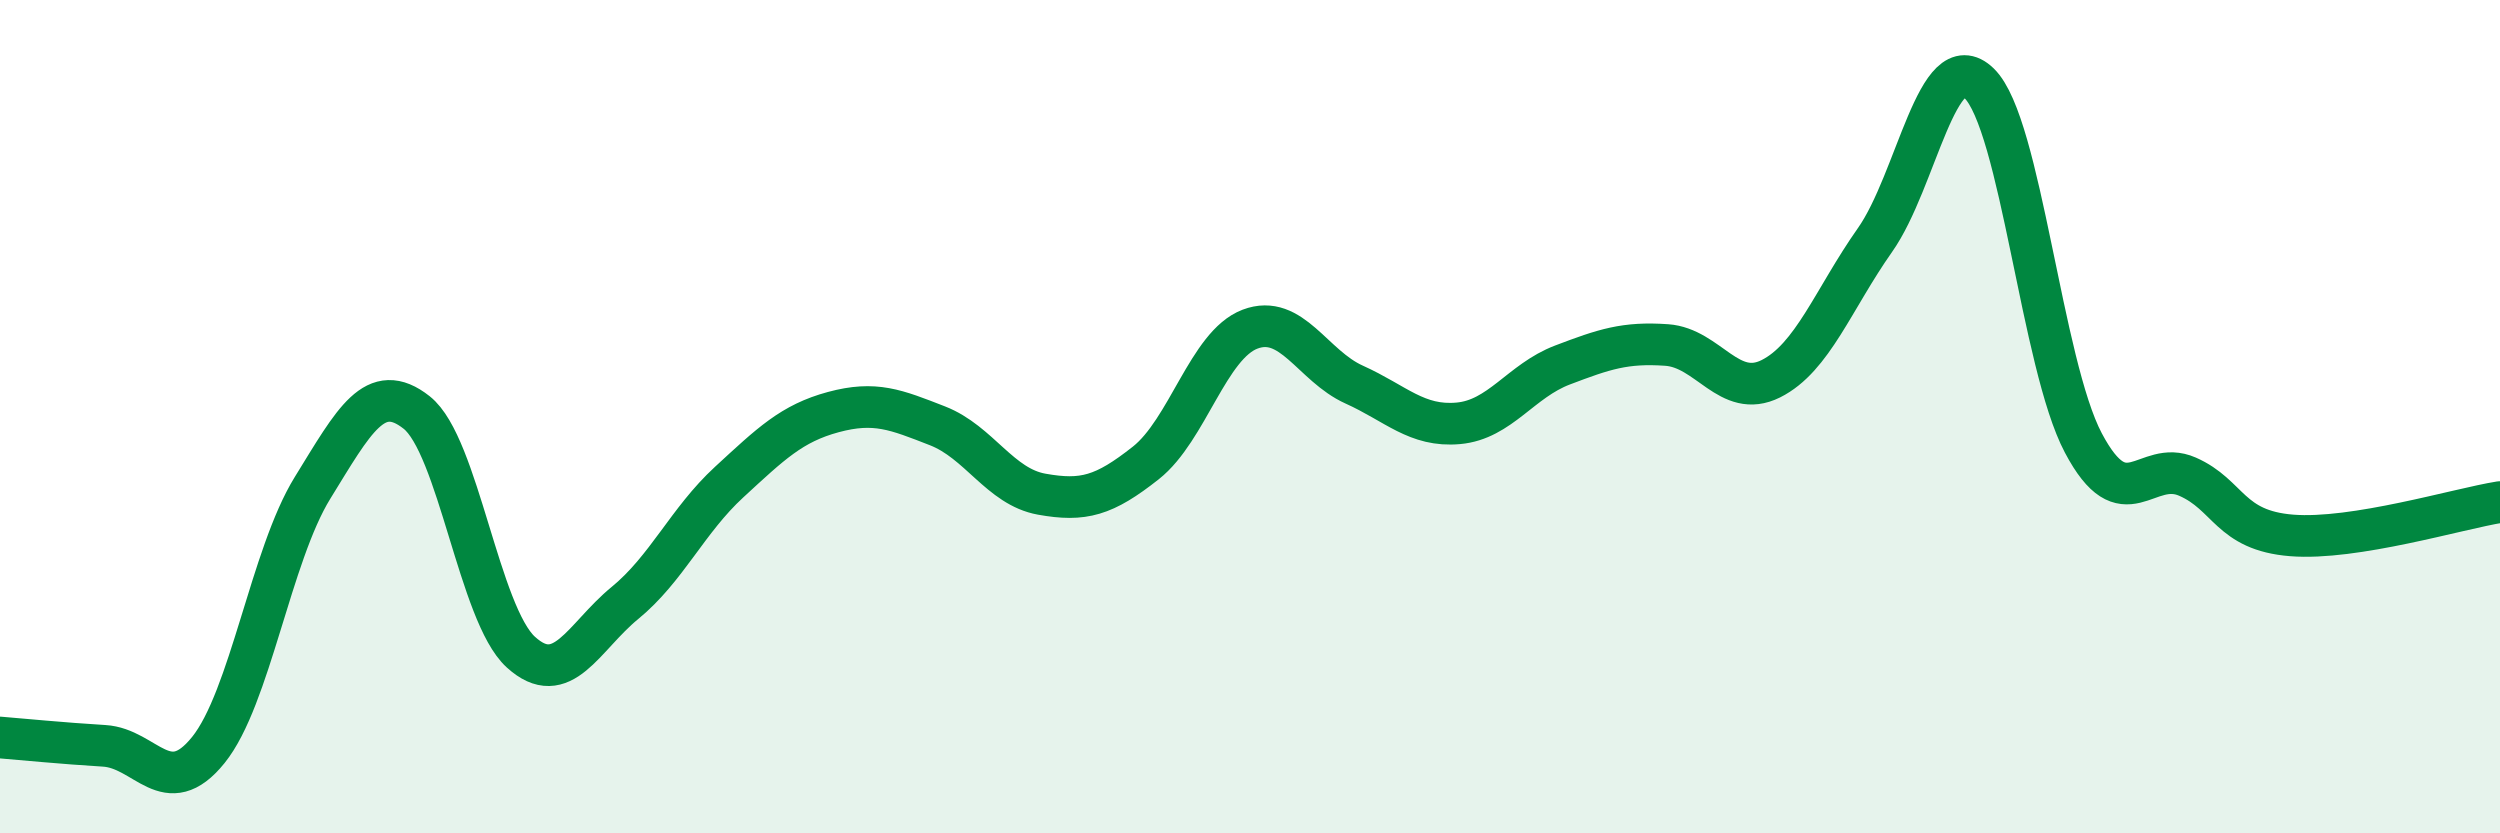 
    <svg width="60" height="20" viewBox="0 0 60 20" xmlns="http://www.w3.org/2000/svg">
      <path
        d="M 0,17.7 C 0.5,17.74 1.5,17.84 2.5,17.9 C 3.5,17.96 4,19.24 5,18 C 6,16.76 6.5,13.33 7.5,11.71 C 8.5,10.09 9,9.11 10,9.9 C 11,10.69 11.5,14.74 12.5,15.65 C 13.5,16.56 14,15.29 15,14.47 C 16,13.65 16.5,12.49 17.5,11.57 C 18.5,10.65 19,10.16 20,9.89 C 21,9.62 21.5,9.83 22.5,10.22 C 23.5,10.61 24,11.68 25,11.86 C 26,12.04 26.5,11.9 27.5,11.11 C 28.5,10.32 29,8.28 30,7.9 C 31,7.52 31.5,8.78 32.5,9.23 C 33.5,9.68 34,10.25 35,10.16 C 36,10.07 36.5,9.14 37.5,8.76 C 38.5,8.38 39,8.21 40,8.28 C 41,8.35 41.5,9.59 42.5,9.09 C 43.5,8.59 44,7.18 45,5.76 C 46,4.34 46.5,1.03 47.5,2 C 48.5,2.97 49,8.74 50,10.63 C 51,12.52 51.5,11 52.5,11.44 C 53.5,11.88 53.5,12.73 55,12.85 C 56.5,12.97 59,12.21 60,12.05L60 20L0 20Z"
        fill="#008740"
        opacity="0.1"
        stroke-linecap="round"
        stroke-linejoin="round"
      />
      <path
        d="M 0,17.7 C 0.5,17.74 1.5,17.84 2.5,17.9 C 3.5,17.96 4,19.24 5,18 C 6,16.76 6.5,13.33 7.5,11.71 C 8.5,10.09 9,9.11 10,9.9 C 11,10.69 11.5,14.74 12.5,15.65 C 13.5,16.56 14,15.29 15,14.47 C 16,13.65 16.5,12.49 17.5,11.57 C 18.5,10.65 19,10.16 20,9.89 C 21,9.62 21.5,9.83 22.5,10.22 C 23.5,10.61 24,11.68 25,11.86 C 26,12.04 26.5,11.9 27.5,11.11 C 28.5,10.32 29,8.28 30,7.9 C 31,7.52 31.5,8.78 32.5,9.23 C 33.5,9.68 34,10.25 35,10.16 C 36,10.07 36.5,9.14 37.5,8.76 C 38.5,8.38 39,8.21 40,8.28 C 41,8.35 41.5,9.59 42.5,9.09 C 43.5,8.59 44,7.18 45,5.76 C 46,4.34 46.5,1.03 47.5,2 C 48.5,2.97 49,8.74 50,10.63 C 51,12.52 51.5,11 52.5,11.44 C 53.5,11.88 53.5,12.73 55,12.85 C 56.5,12.97 59,12.21 60,12.05"
        stroke="#008740"
        stroke-width="1"
        fill="none"
        stroke-linecap="round"
        stroke-linejoin="round"
      />
    </svg>
  